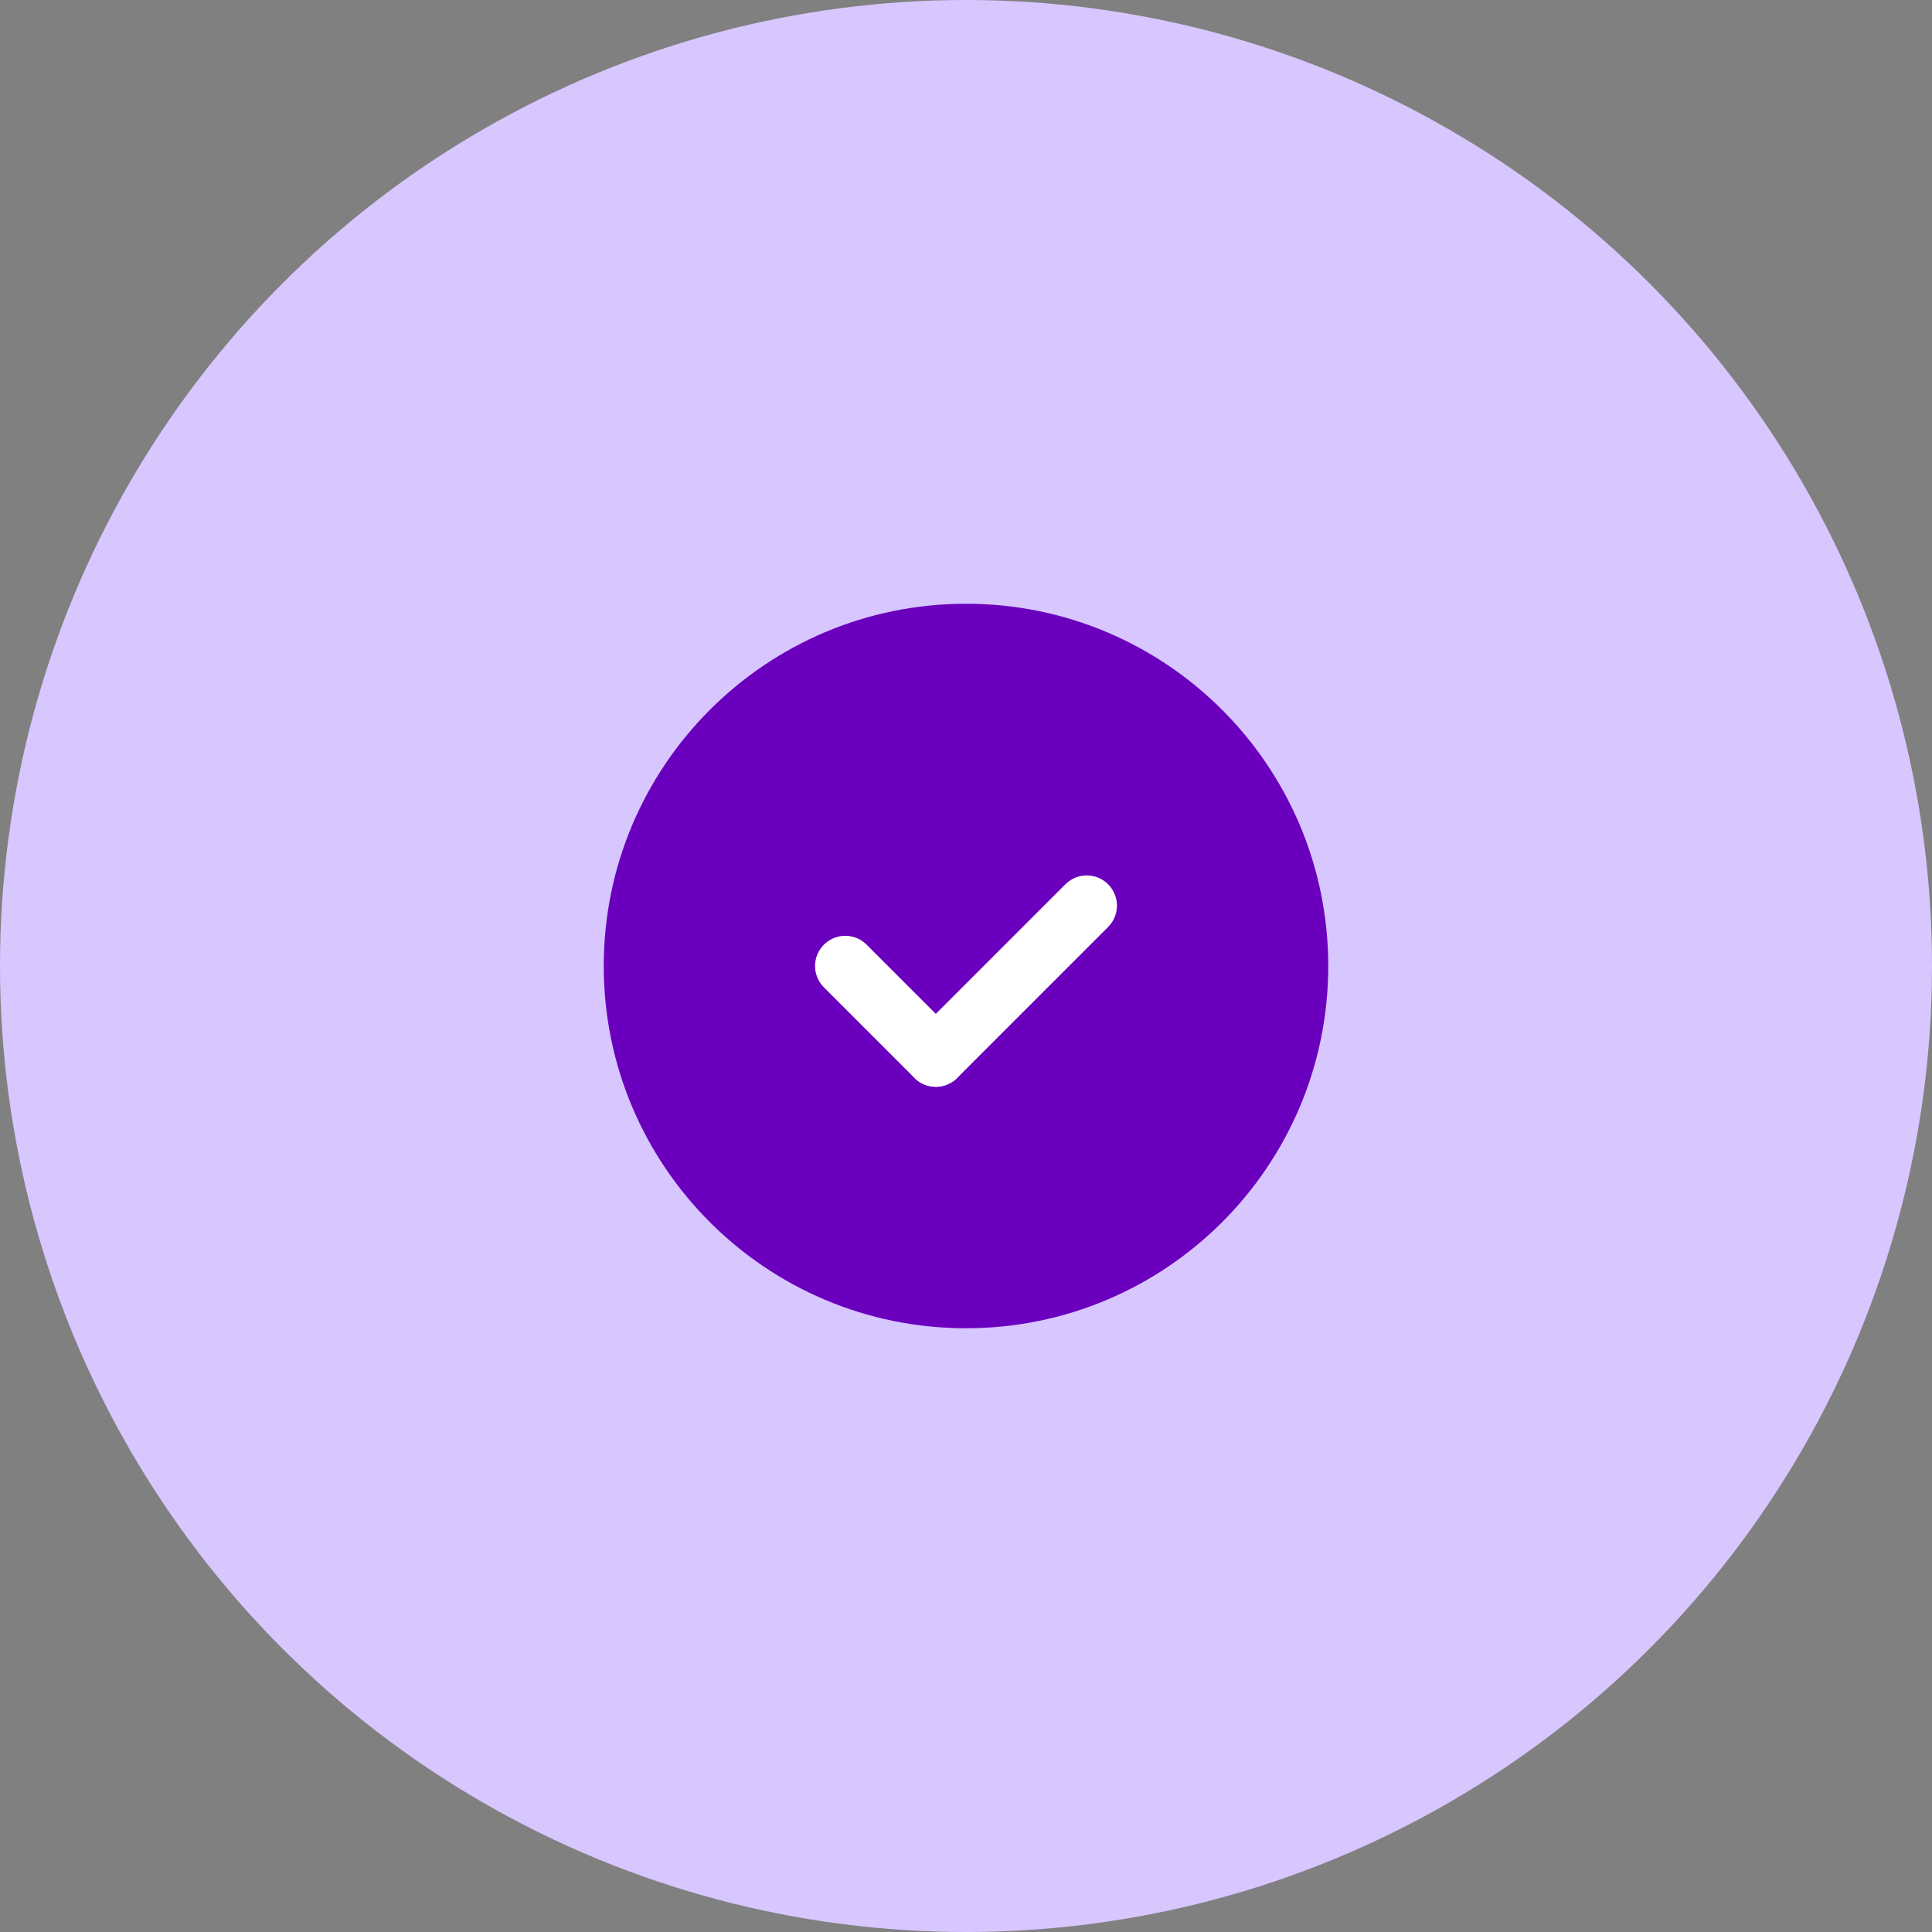 <?xml version="1.0" encoding="UTF-8"?> <svg xmlns="http://www.w3.org/2000/svg" width="100" height="100" viewBox="0 0 100 100" fill="none"><rect x="0" y="0" width="100" height="100" fill="#808080" stroke="none"/> <g clip-path="url(#clip0_55_20)"> <circle cx="50" cy="50" r="50" fill="#D8C6FF"></circle> <path fill-rule="evenodd" clip-rule="evenodd" d="M50 68.75C39.645 68.75 31.25 60.355 31.25 50V50C31.25 39.645 39.645 31.25 50 31.25V31.25C60.355 31.25 68.75 39.645 68.75 50V50C68.75 60.355 60.355 68.75 50 68.75V68.75Z" fill="#6A00BD"></path> <path d="M48.438 54.688L43.75 50" stroke="white" stroke-width="3.125" stroke-linecap="round" stroke-linejoin="round"></path> <path d="M56.25 46.875L48.438 54.688" stroke="white" stroke-width="3.125" stroke-linecap="round" stroke-linejoin="round"></path> </g> <defs> <clipPath id="clip0_55_20"> <rect width="100" height="100" fill="white"></rect> </clipPath> </defs> </svg> 